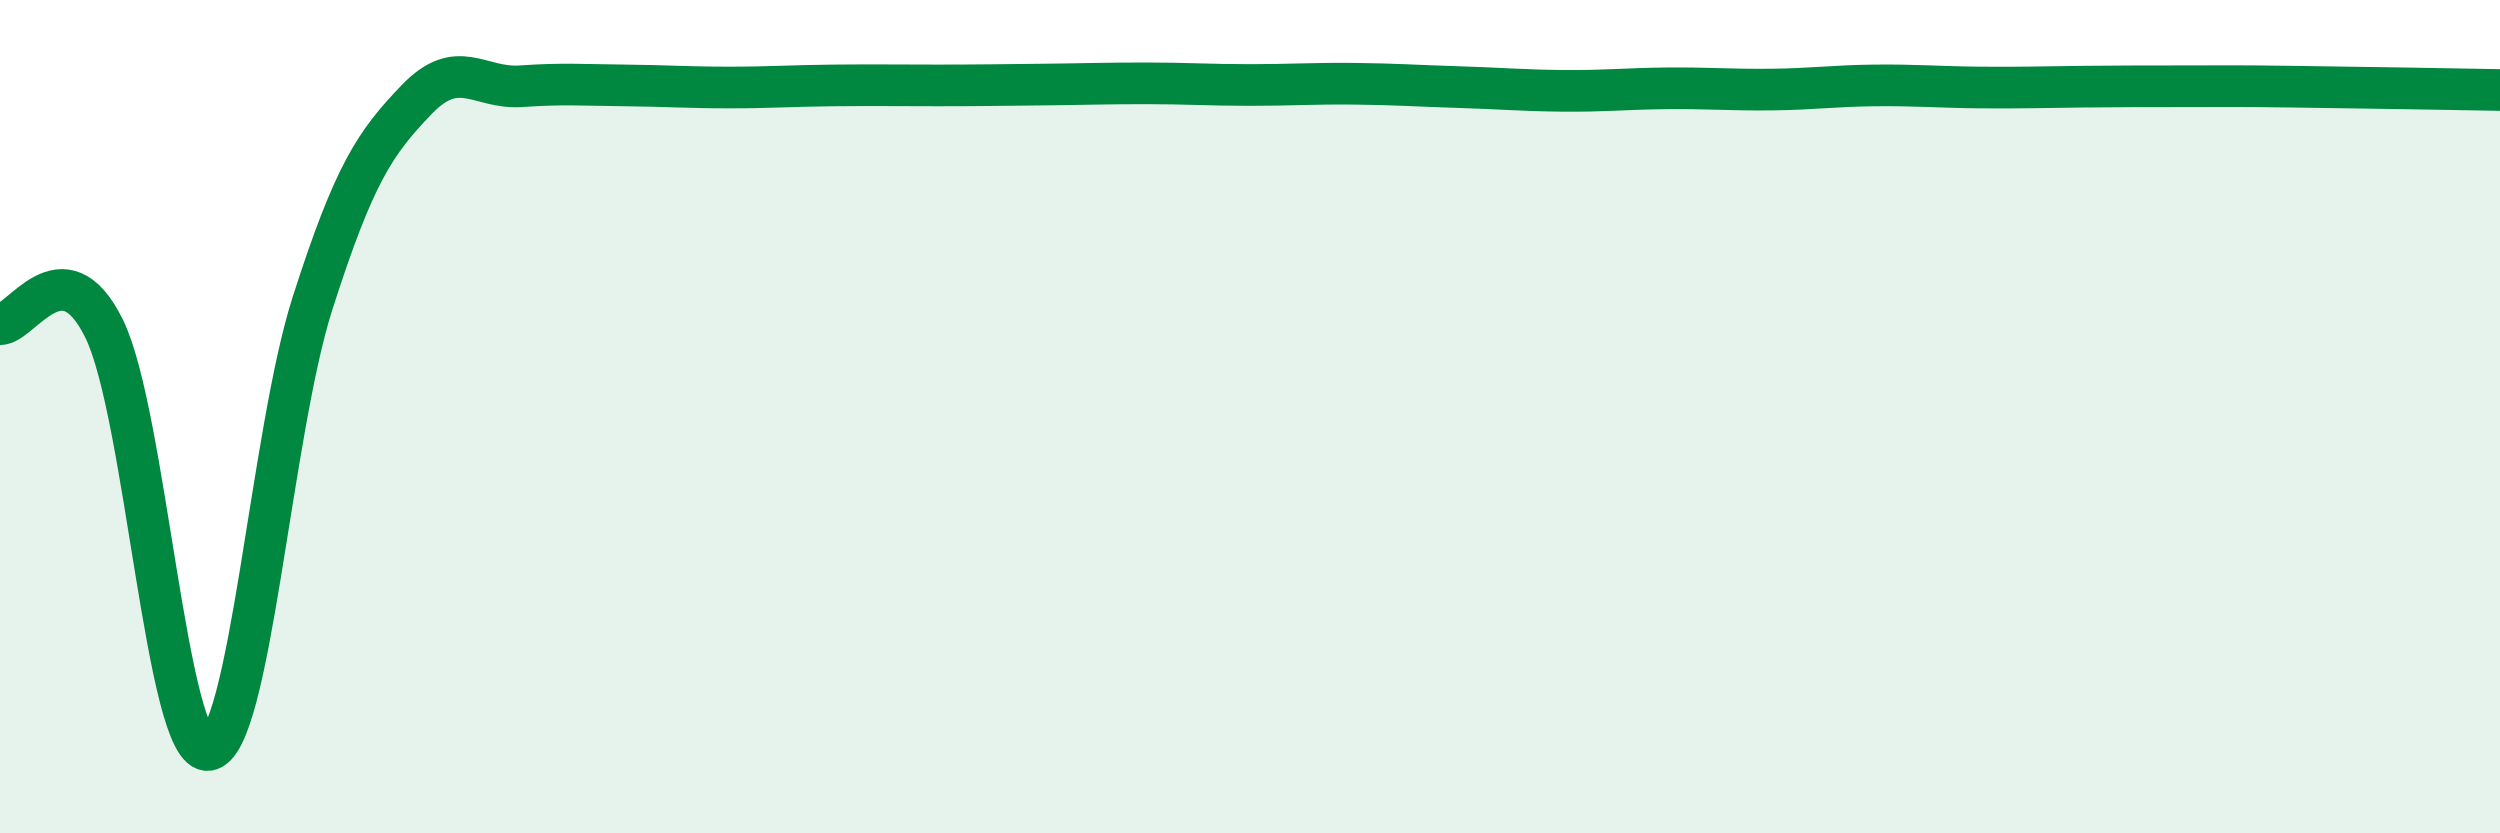 
    <svg width="60" height="20" viewBox="0 0 60 20" xmlns="http://www.w3.org/2000/svg">
      <path
        d="M 0,7.78 C 0.5,7.8 1.5,5.85 2.5,7.89 C 3.5,9.93 4,18.12 5,18 C 6,17.88 6.5,10.4 7.5,7.28 C 8.5,4.16 9,3.43 10,2.39 C 11,1.35 11.5,2.14 12.5,2.07 C 13.5,2 14,2.04 15,2.05 C 16,2.06 16.5,2.1 17.5,2.1 C 18.5,2.1 19,2.06 20,2.05 C 21,2.04 21.5,2.05 22.5,2.05 C 23.5,2.05 24,2.04 25,2.03 C 26,2.02 26.5,2 27.5,2 C 28.5,2 29,2.04 30,2.04 C 31,2.04 31.5,2 32.5,2.01 C 33.5,2.02 34,2.06 35,2.09 C 36,2.12 36.5,2.17 37.5,2.18 C 38.5,2.19 39,2.13 40,2.12 C 41,2.11 41.5,2.16 42.5,2.15 C 43.5,2.14 44,2.06 45,2.05 C 46,2.04 46.5,2.09 47.5,2.1 C 48.5,2.11 49,2.09 50,2.08 C 51,2.07 51.5,2.07 52.5,2.07 C 53.5,2.07 53.5,2.06 55,2.08 C 56.5,2.1 59,2.14 60,2.16L60 20L0 20Z"
        fill="#008740"
        opacity="0.1"
        stroke-linecap="round"
        stroke-linejoin="round"
      />
      <path
        d="M 0,7.78 C 0.5,7.8 1.5,5.85 2.5,7.89 C 3.5,9.93 4,18.12 5,18 C 6,17.88 6.5,10.4 7.5,7.28 C 8.5,4.16 9,3.43 10,2.39 C 11,1.35 11.5,2.14 12.5,2.07 C 13.5,2 14,2.04 15,2.05 C 16,2.06 16.5,2.1 17.5,2.1 C 18.5,2.1 19,2.06 20,2.05 C 21,2.04 21.5,2.05 22.5,2.05 C 23.5,2.05 24,2.04 25,2.03 C 26,2.02 26.5,2 27.5,2 C 28.5,2 29,2.04 30,2.04 C 31,2.04 31.5,2 32.5,2.01 C 33.5,2.02 34,2.06 35,2.09 C 36,2.12 36.5,2.17 37.5,2.18 C 38.5,2.19 39,2.13 40,2.12 C 41,2.11 41.5,2.16 42.5,2.15 C 43.5,2.14 44,2.06 45,2.05 C 46,2.04 46.5,2.09 47.5,2.1 C 48.5,2.11 49,2.09 50,2.08 C 51,2.07 51.5,2.07 52.5,2.07 C 53.5,2.07 53.5,2.06 55,2.08 C 56.5,2.1 59,2.14 60,2.16"
        stroke="#008740"
        stroke-width="1"
        fill="none"
        stroke-linecap="round"
        stroke-linejoin="round"
      />
    </svg>
  